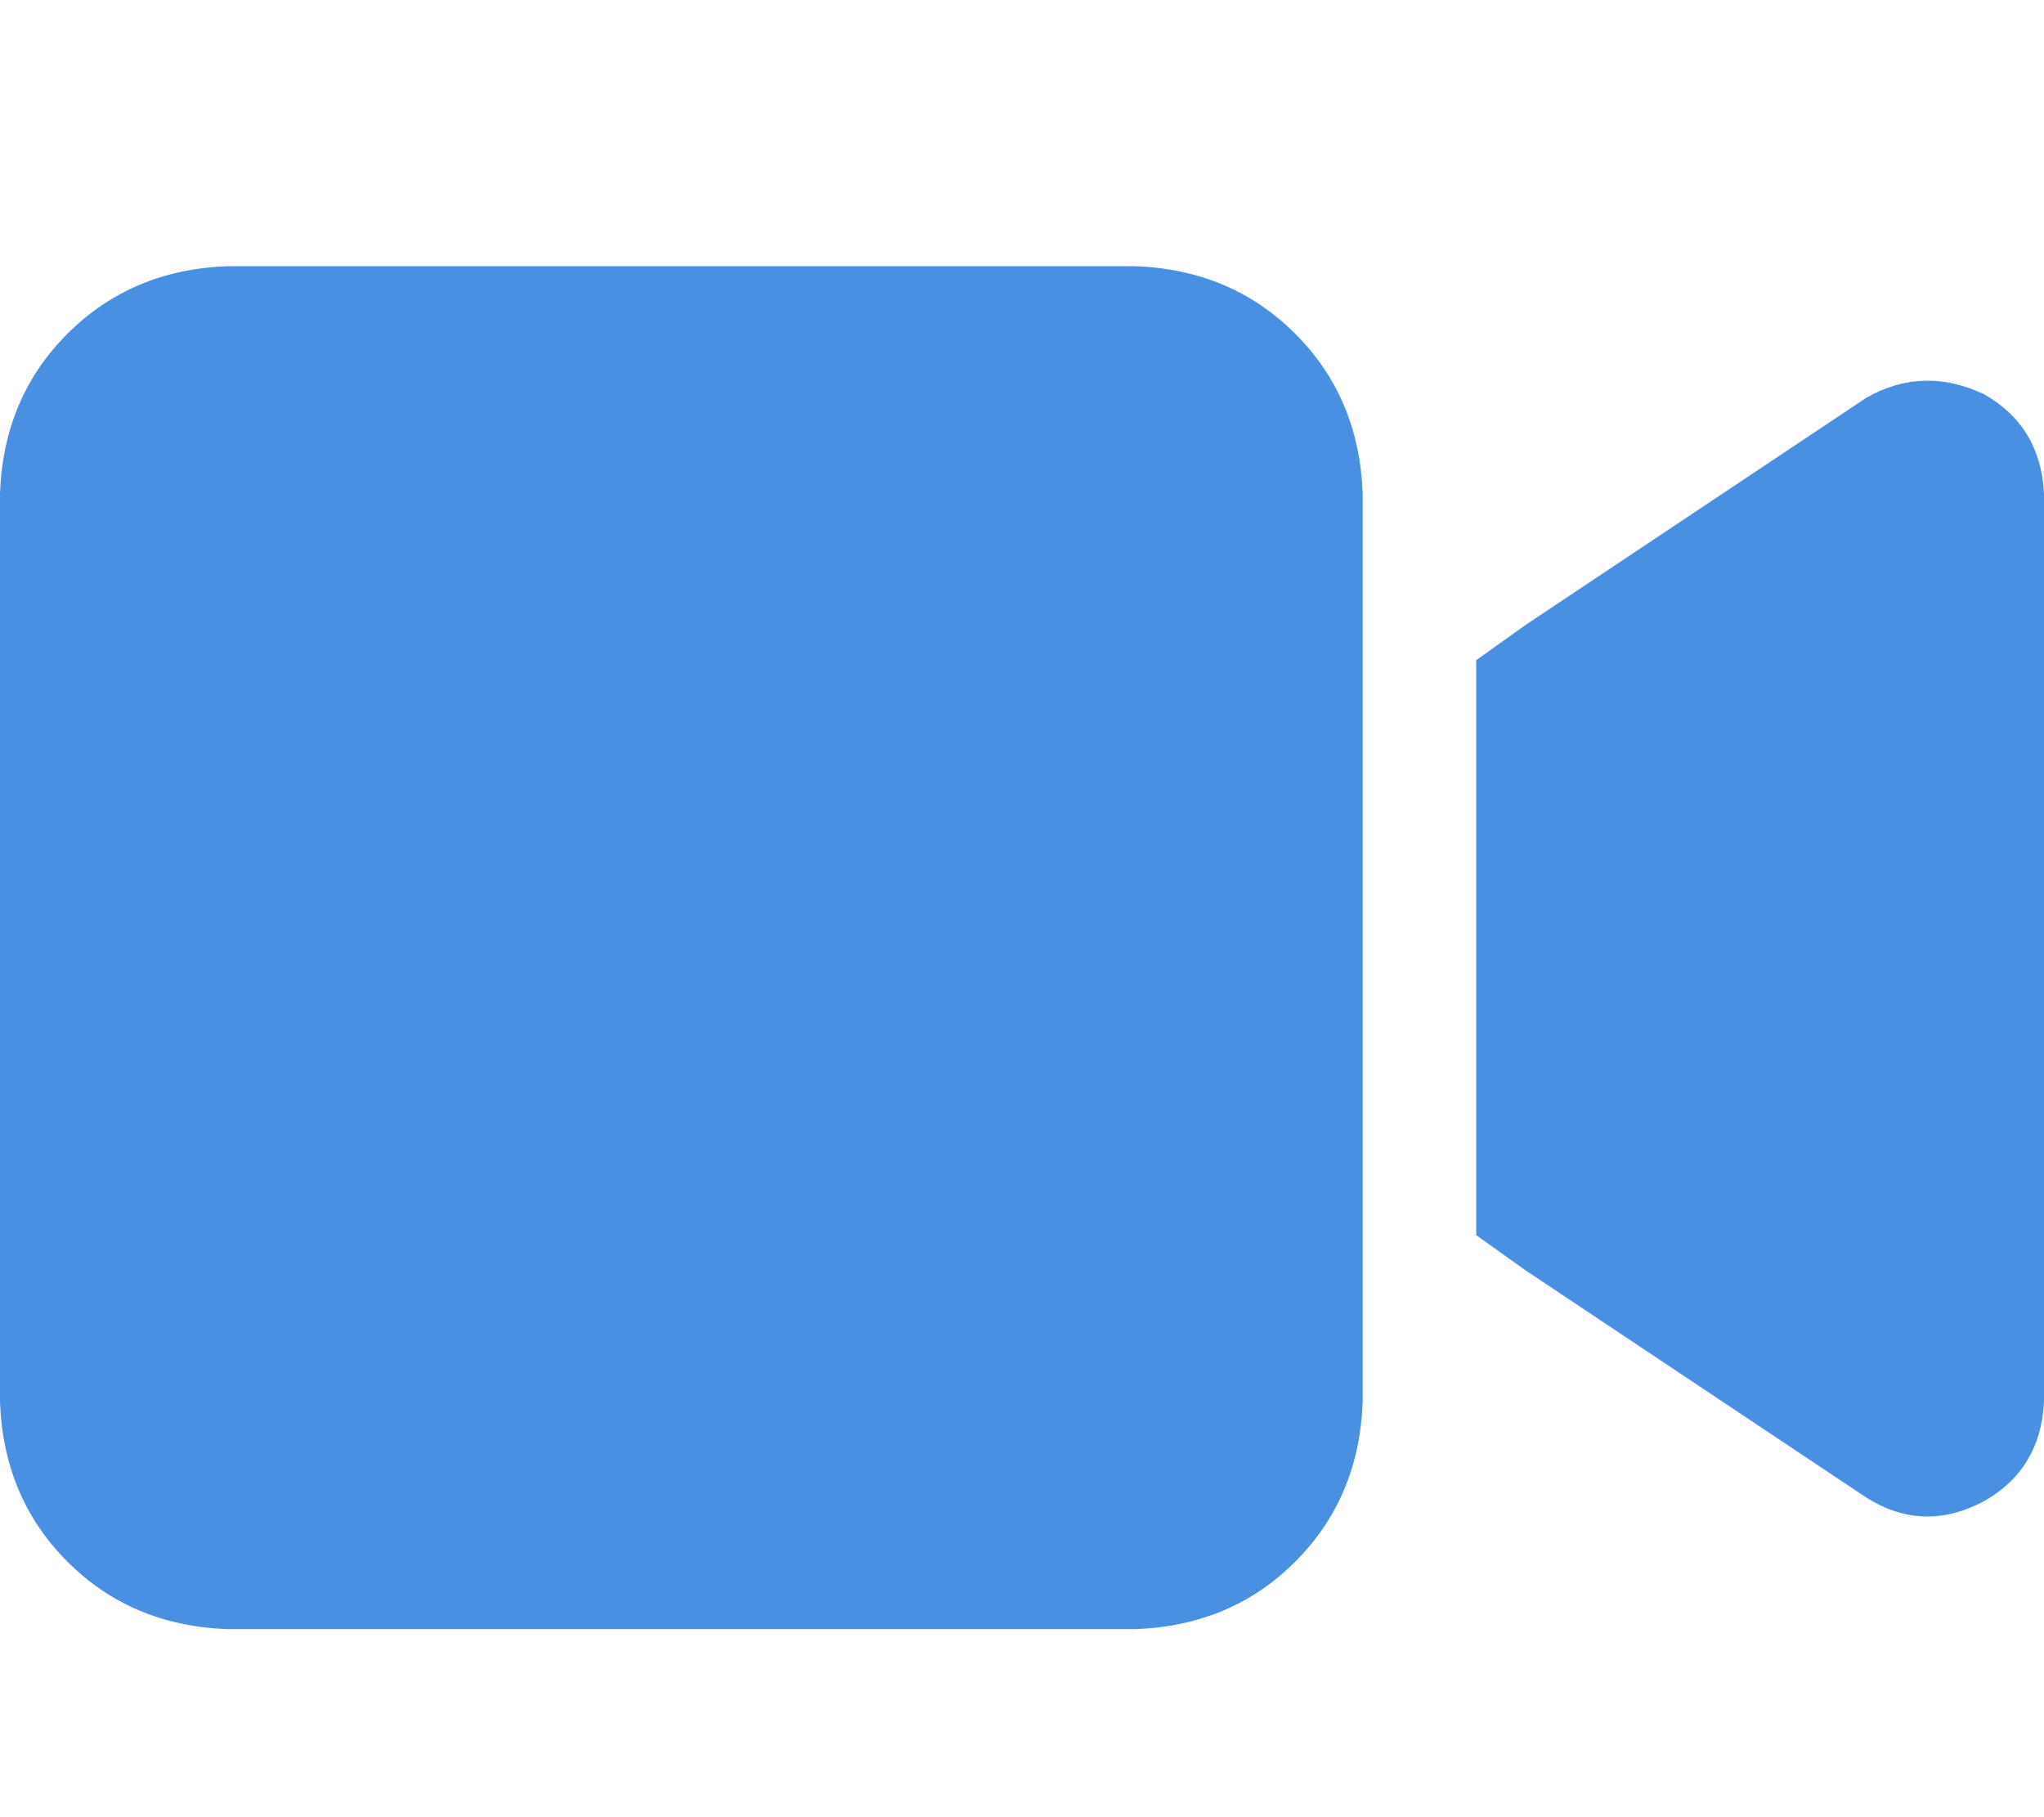<svg xmlns="http://www.w3.org/2000/svg" xmlns:xlink="http://www.w3.org/1999/xlink" fill="none" version="1.1" width="15.75" height="14" viewBox="0 0 15.75 14"><defs><clipPath id="master_svg0_4_284"><rect x="0" y="0" width="15.75" height="14" rx="0"/></clipPath></defs><g clip-path="url(#master_svg0_4_284)"><g transform="matrix(1,0,0,-1,0,25.102)"><g><path d="M0,21.301Q0.027,22.039,0.52,22.531Q1.012,23.023,1.75,23.051L8.75,23.051Q9.488,23.023,9.98,22.531Q10.473,22.039,10.5,21.301L10.5,14.301Q10.473,13.563,9.98,13.07Q9.488,12.578,8.75,12.551L1.75,12.551Q1.012,12.578,0.52,13.07Q0.027,13.563,0,14.301L0,21.301ZM15.285,22.066Q15.723,21.82,15.75,21.301L15.75,14.301Q15.723,13.781,15.285,13.535Q14.82,13.289,14.383,13.563L11.758,15.313L11.375,15.586L11.375,16.051L11.375,19.551L11.375,20.016L11.758,20.289L14.383,22.039Q14.82,22.285,15.285,22.066Z" fill="#4A90E2" fill-opacity="1" style="mix-blend-mode:passthrough"/></g></g></g></svg>